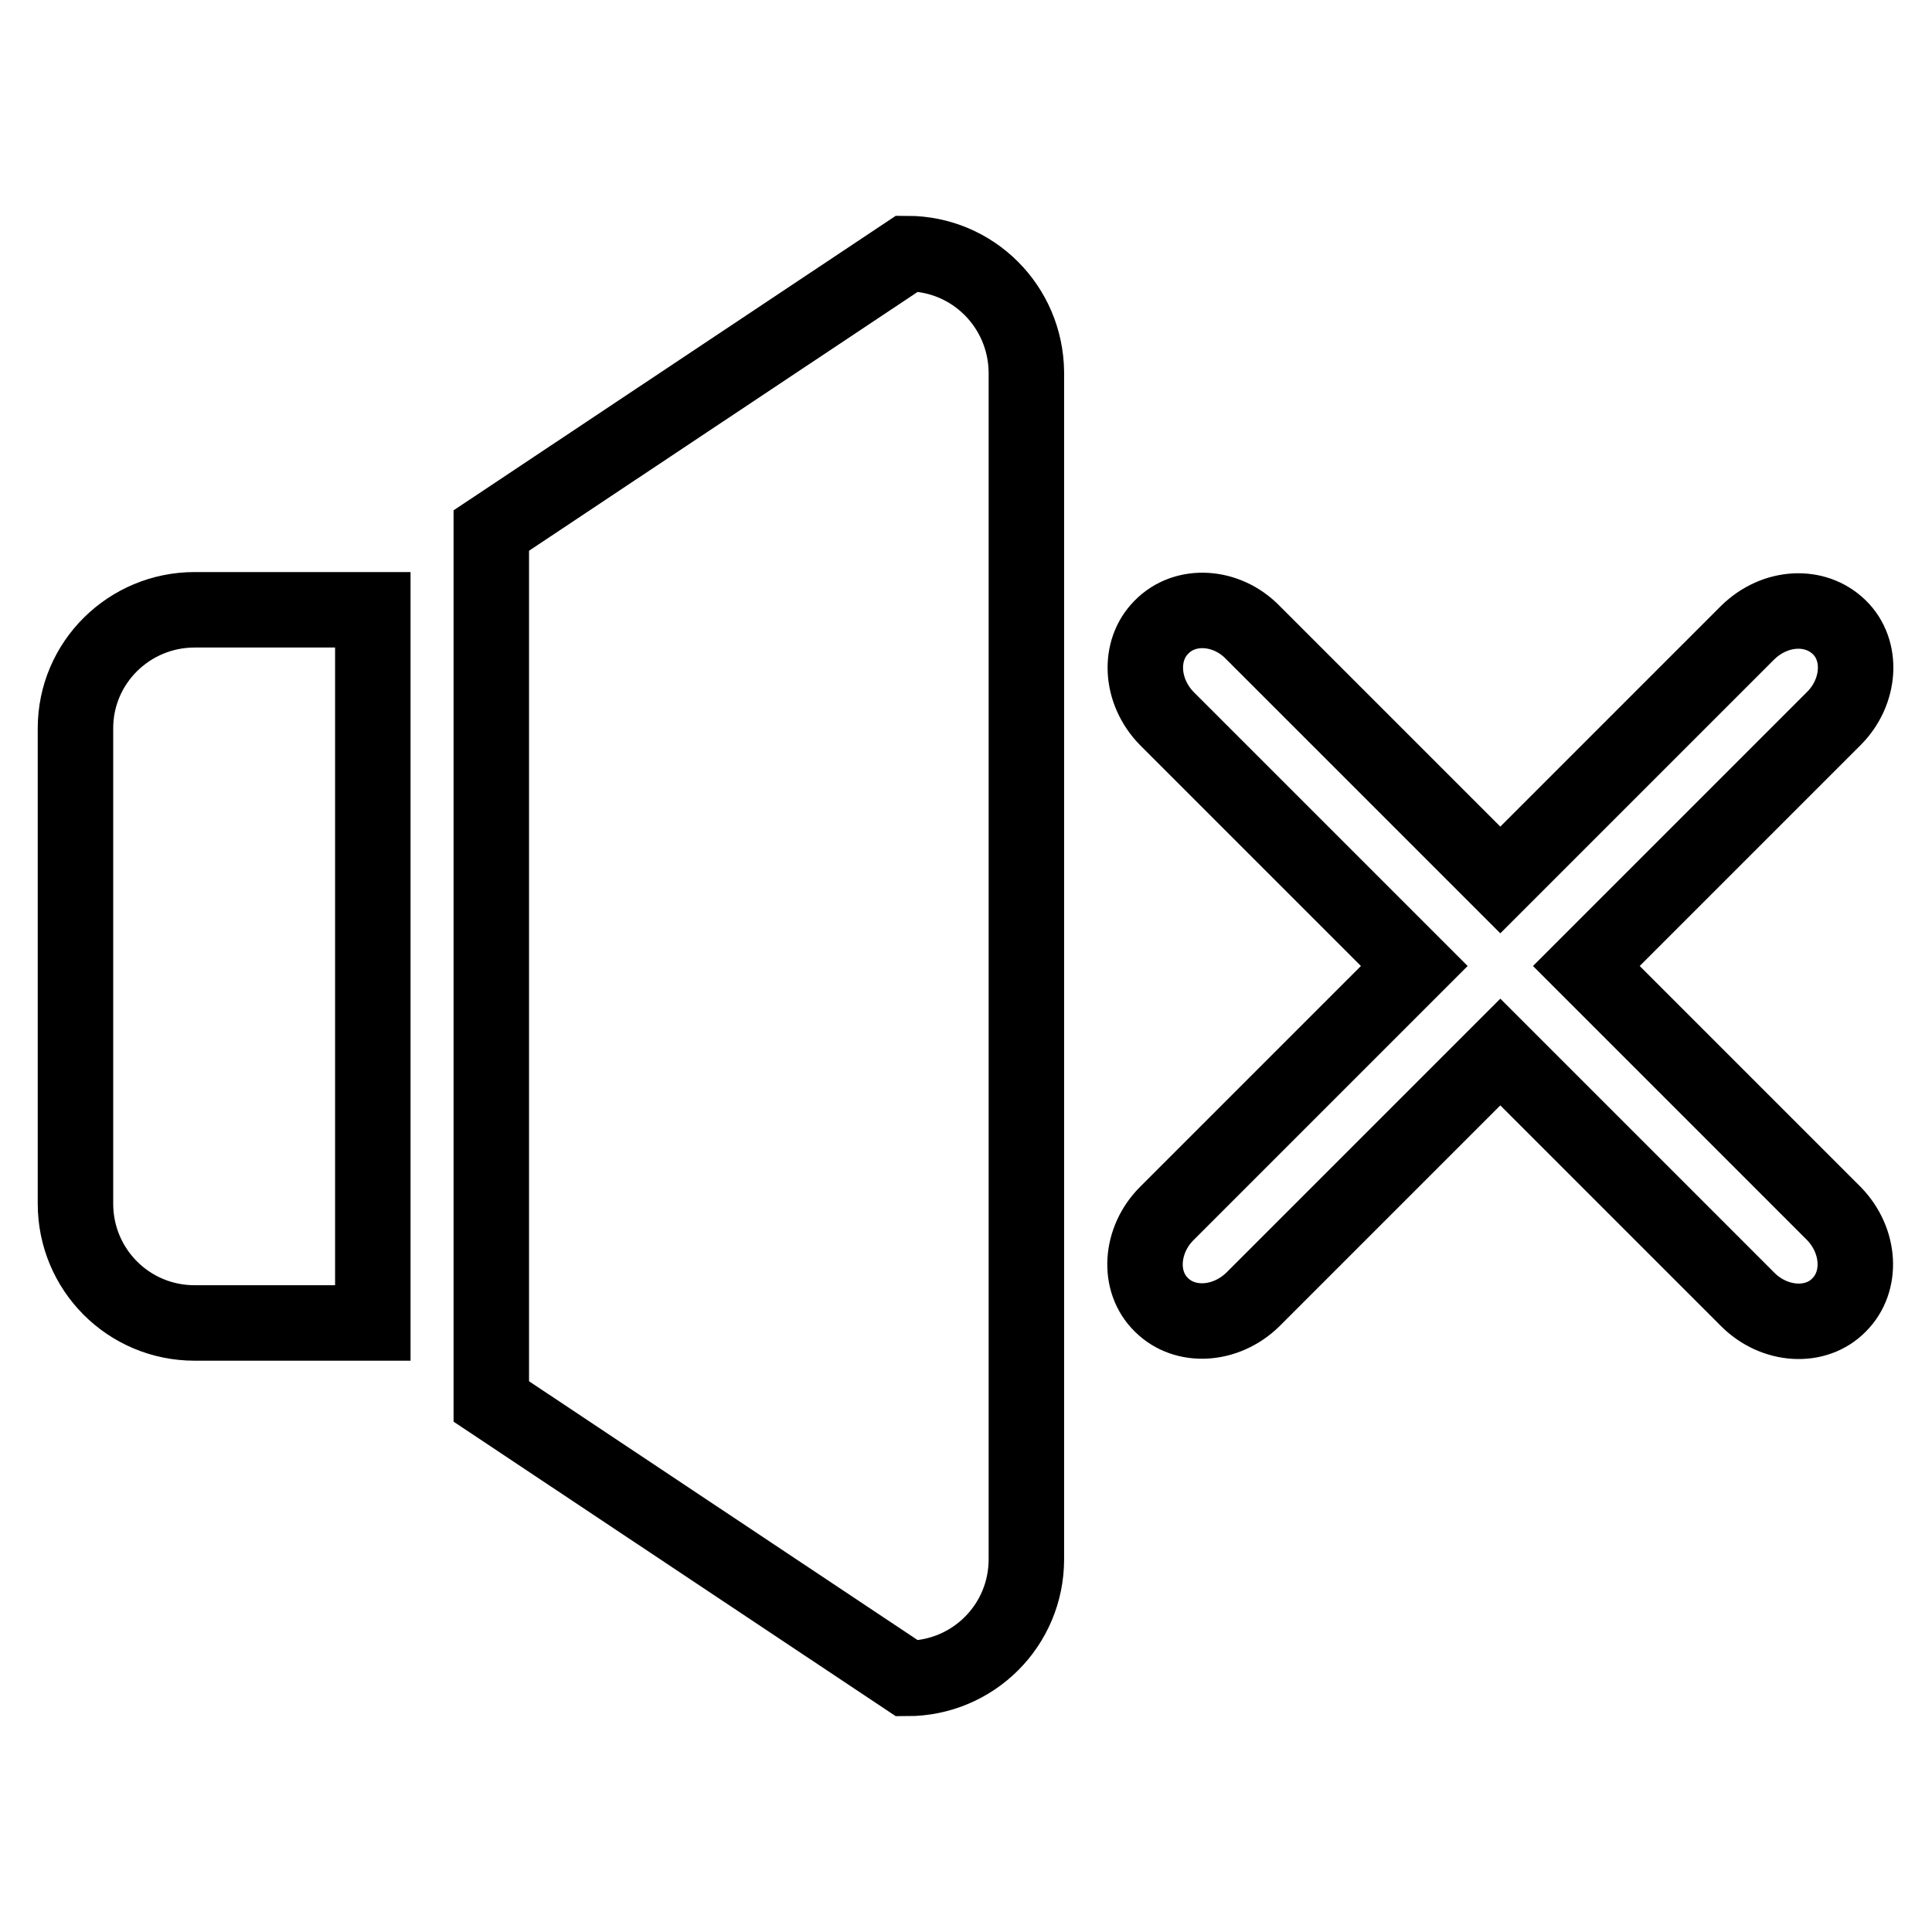 <?xml version="1.0" encoding="utf-8"?>
<!-- Svg Vector Icons : http://www.onlinewebfonts.com/icon -->
<!DOCTYPE svg PUBLIC "-//W3C//DTD SVG 1.1//EN" "http://www.w3.org/Graphics/SVG/1.1/DTD/svg11.dtd">
<svg version="1.1" xmlns="http://www.w3.org/2000/svg" xmlns:xlink="http://www.w3.org/1999/xlink" x="0px" y="0px" viewBox="0 0 256 256" enable-background="new 0 0 256 256" xml:space="preserve">
<g> <path stroke-width="10" fill-opacity="0" stroke="#000000"  d="M10,96.5v63c0,8.7,7,15.8,15.8,15.8h23.6V80.8H25.8C17.1,80.8,10,87.8,10,96.5z M210.2,128l32.8-32.8 c3.5-3.5,3.9-9,0.7-12.1s-8.5-2.8-12.1,0.7l-32.8,32.8L166,83.8c-3.5-3.6-9-3.9-12.1-0.7c-3.1,3.1-2.8,8.5,0.7,12.1l32.8,32.8 l-32.8,32.8c-3.5,3.5-3.9,9-0.7,12.1c3.1,3.1,8.5,2.8,12.1-0.7l32.8-32.8l32.8,32.8c3.5,3.5,9,3.9,12.1,0.7 c3.1-3.1,2.8-8.5-0.7-12.1L210.2,128z M120.2,33.6L65.1,70.3v115.4l55.1,36.7c8.7,0,15.8-7,15.8-15.8V49.3 C135.9,40.6,128.9,33.6,120.2,33.6z"/></g>
</svg>